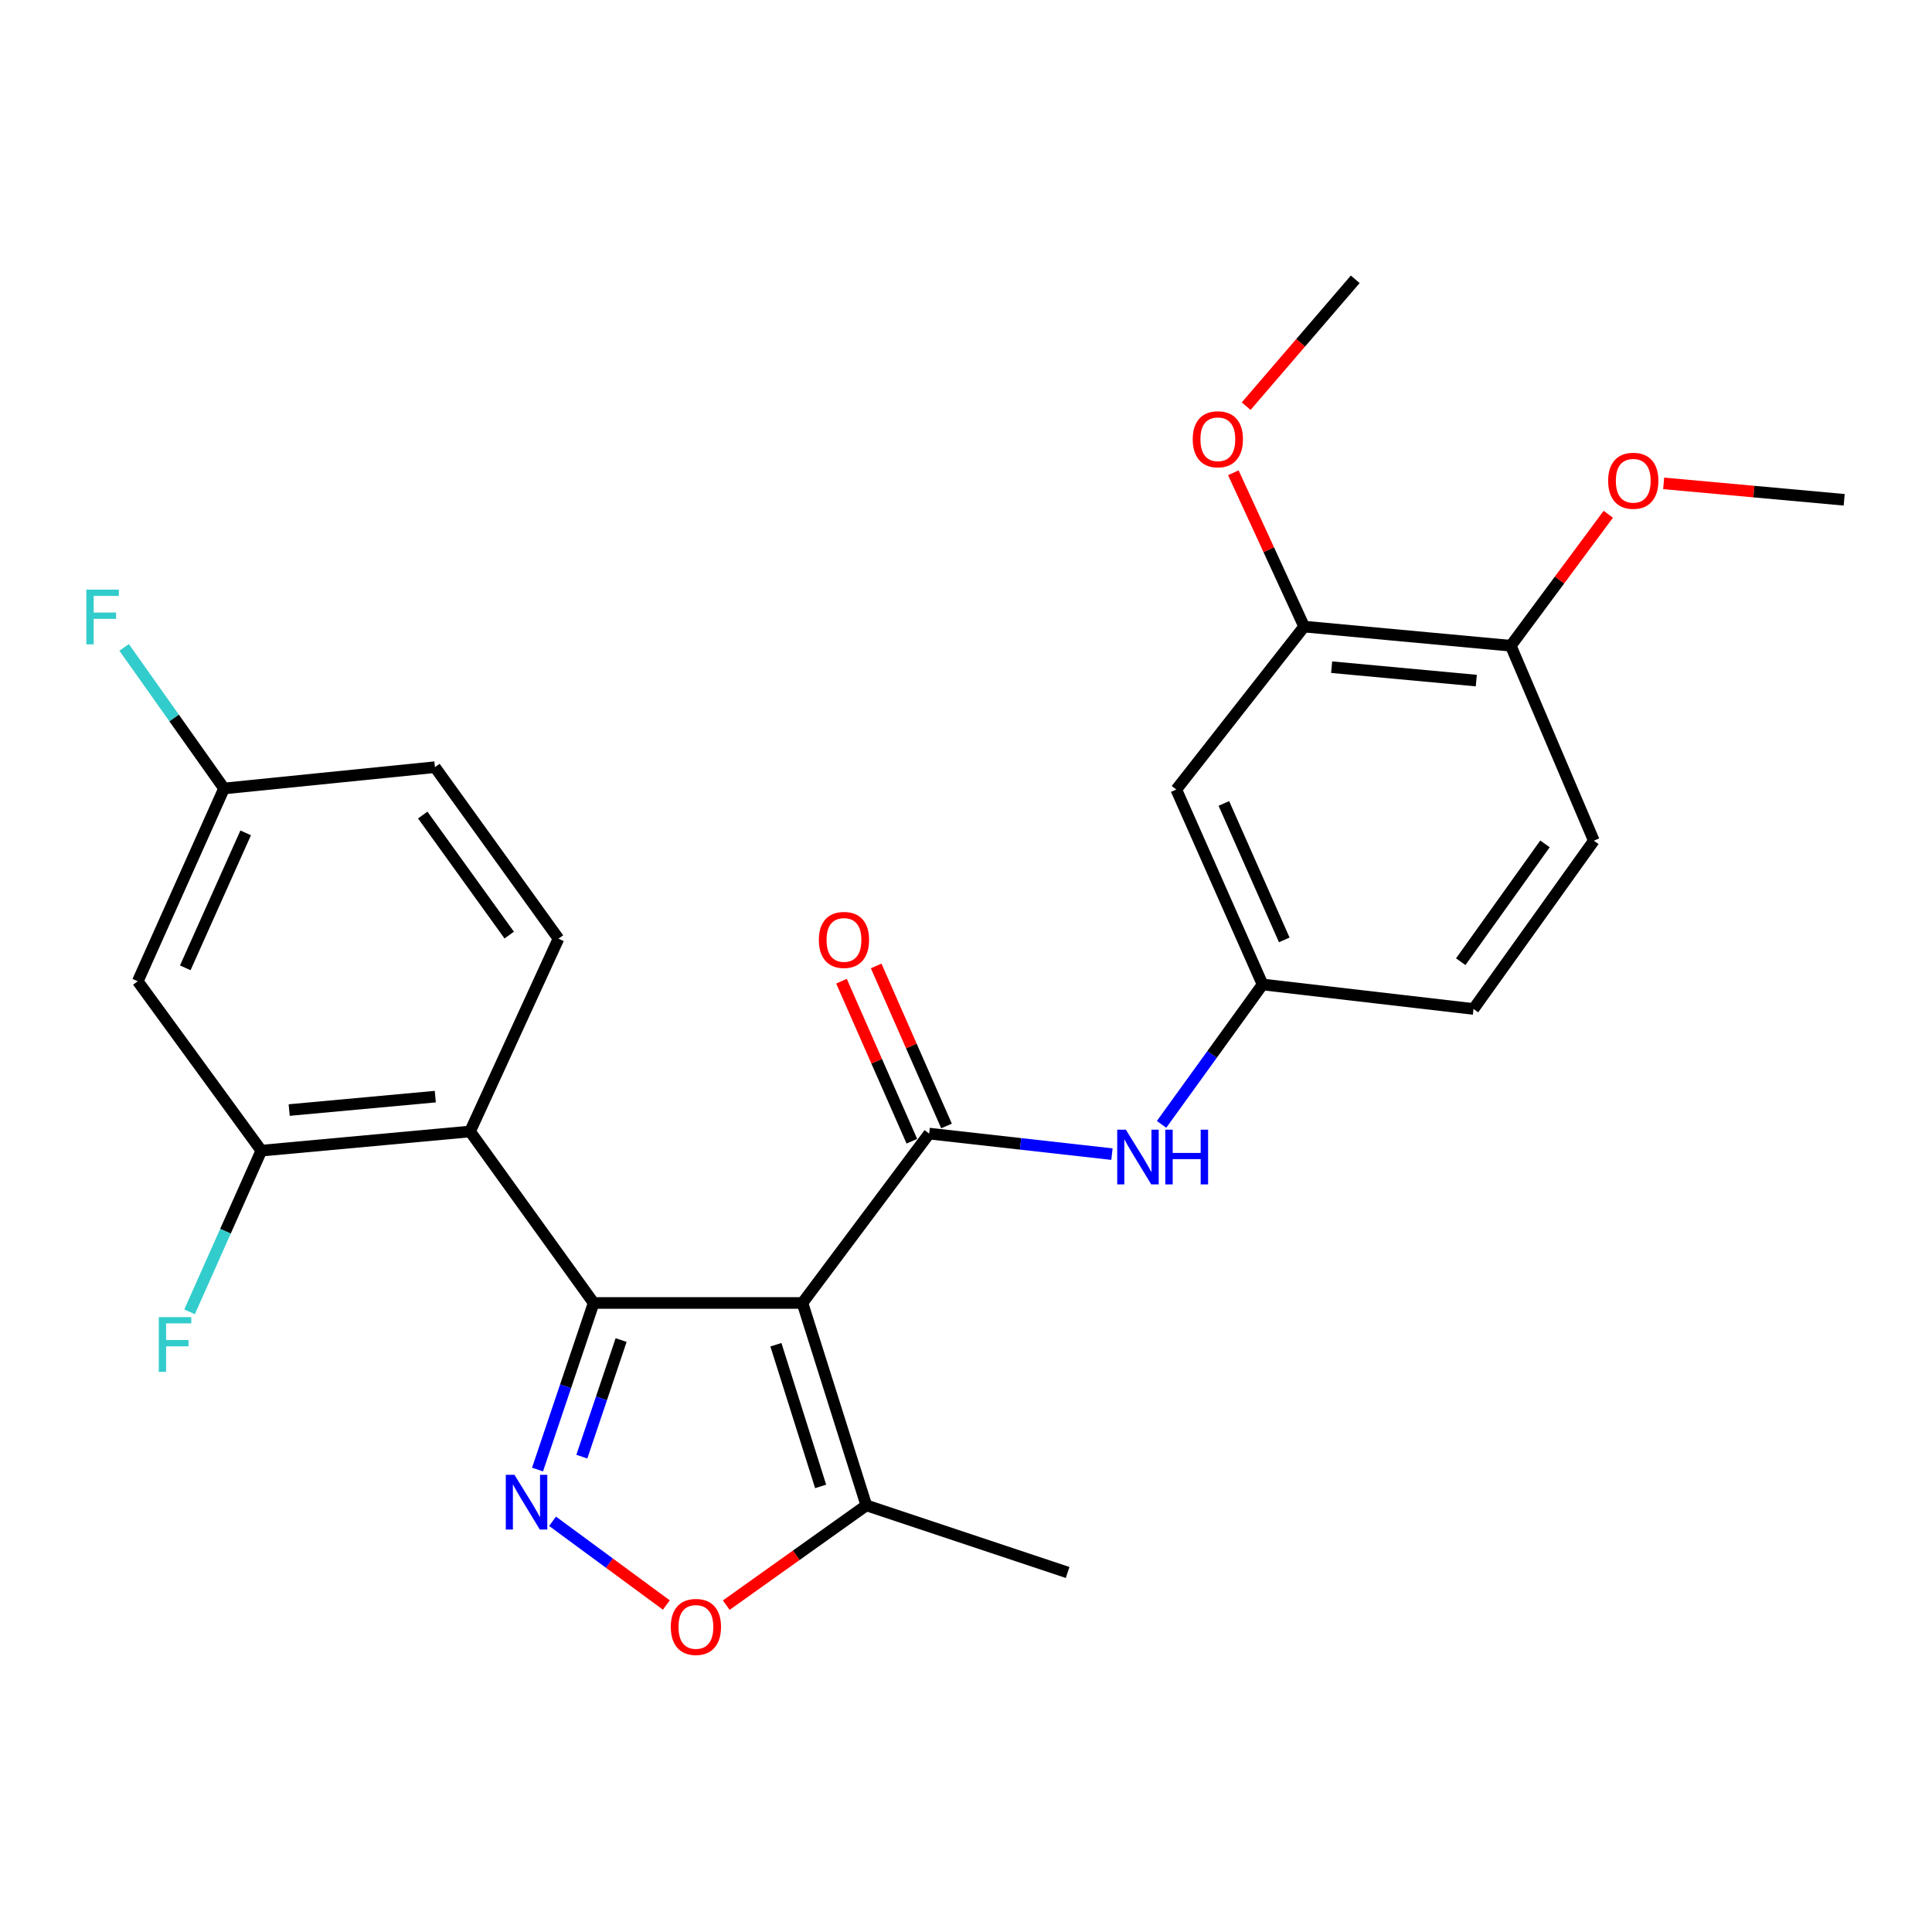 <?xml version='1.0' encoding='iso-8859-1'?>
<svg version='1.1' baseProfile='full'
              xmlns='http://www.w3.org/2000/svg'
                      xmlns:rdkit='http://www.rdkit.org/xml'
                      xmlns:xlink='http://www.w3.org/1999/xlink'
                  xml:space='preserve'
width='1000px' height='1000px' viewBox='0 0 1000 1000'>
<!-- END OF HEADER -->
<rect style='opacity:1.0;fill:#FFFFFF;stroke:none' width='1000' height='1000' x='0' y='0'> </rect>
<path class='bond-0' d='M 415.345,674.415 L 307.27,674.415' style='fill:none;fill-rule:evenodd;stroke:#000000;stroke-width:6px;stroke-linecap:butt;stroke-linejoin:miter;stroke-opacity:1' />
<path class='bond-2' d='M 415.345,674.415 L 480.944,586.75' style='fill:none;fill-rule:evenodd;stroke:#000000;stroke-width:6px;stroke-linecap:butt;stroke-linejoin:miter;stroke-opacity:1' />
<path class='bond-5' d='M 415.345,674.415 L 448.412,779.18' style='fill:none;fill-rule:evenodd;stroke:#000000;stroke-width:6px;stroke-linecap:butt;stroke-linejoin:miter;stroke-opacity:1' />
<path class='bond-5' d='M 401.61,696.031 L 424.756,769.366' style='fill:none;fill-rule:evenodd;stroke:#000000;stroke-width:6px;stroke-linecap:butt;stroke-linejoin:miter;stroke-opacity:1' />
<path class='bond-1' d='M 307.27,674.415 L 292.747,717.524' style='fill:none;fill-rule:evenodd;stroke:#000000;stroke-width:6px;stroke-linecap:butt;stroke-linejoin:miter;stroke-opacity:1' />
<path class='bond-1' d='M 292.747,717.524 L 278.224,760.633' style='fill:none;fill-rule:evenodd;stroke:#0000FF;stroke-width:6px;stroke-linecap:butt;stroke-linejoin:miter;stroke-opacity:1' />
<path class='bond-1' d='M 321.492,693.607 L 311.326,723.783' style='fill:none;fill-rule:evenodd;stroke:#000000;stroke-width:6px;stroke-linecap:butt;stroke-linejoin:miter;stroke-opacity:1' />
<path class='bond-1' d='M 311.326,723.783 L 301.159,753.96' style='fill:none;fill-rule:evenodd;stroke:#0000FF;stroke-width:6px;stroke-linecap:butt;stroke-linejoin:miter;stroke-opacity:1' />
<path class='bond-3' d='M 307.27,674.415 L 243.305,585.65' style='fill:none;fill-rule:evenodd;stroke:#000000;stroke-width:6px;stroke-linecap:butt;stroke-linejoin:miter;stroke-opacity:1' />
<path class='bond-26' d='M 285.998,787.417 L 315.449,809.085' style='fill:none;fill-rule:evenodd;stroke:#0000FF;stroke-width:6px;stroke-linecap:butt;stroke-linejoin:miter;stroke-opacity:1' />
<path class='bond-26' d='M 315.449,809.085 L 344.899,830.753' style='fill:none;fill-rule:evenodd;stroke:#FF0000;stroke-width:6px;stroke-linecap:butt;stroke-linejoin:miter;stroke-opacity:1' />
<path class='bond-7' d='M 480.944,586.75 L 528.247,592.061' style='fill:none;fill-rule:evenodd;stroke:#000000;stroke-width:6px;stroke-linecap:butt;stroke-linejoin:miter;stroke-opacity:1' />
<path class='bond-7' d='M 528.247,592.061 L 575.55,597.372' style='fill:none;fill-rule:evenodd;stroke:#0000FF;stroke-width:6px;stroke-linecap:butt;stroke-linejoin:miter;stroke-opacity:1' />
<path class='bond-13' d='M 489.918,582.805 L 471.709,541.39' style='fill:none;fill-rule:evenodd;stroke:#000000;stroke-width:6px;stroke-linecap:butt;stroke-linejoin:miter;stroke-opacity:1' />
<path class='bond-13' d='M 471.709,541.39 L 453.501,499.974' style='fill:none;fill-rule:evenodd;stroke:#FF0000;stroke-width:6px;stroke-linecap:butt;stroke-linejoin:miter;stroke-opacity:1' />
<path class='bond-13' d='M 471.971,590.695 L 453.763,549.28' style='fill:none;fill-rule:evenodd;stroke:#000000;stroke-width:6px;stroke-linecap:butt;stroke-linejoin:miter;stroke-opacity:1' />
<path class='bond-13' d='M 453.763,549.28 L 435.554,507.864' style='fill:none;fill-rule:evenodd;stroke:#FF0000;stroke-width:6px;stroke-linecap:butt;stroke-linejoin:miter;stroke-opacity:1' />
<path class='bond-6' d='M 243.305,585.65 L 135.262,595.572' style='fill:none;fill-rule:evenodd;stroke:#000000;stroke-width:6px;stroke-linecap:butt;stroke-linejoin:miter;stroke-opacity:1' />
<path class='bond-6' d='M 225.306,567.616 L 149.676,574.562' style='fill:none;fill-rule:evenodd;stroke:#000000;stroke-width:6px;stroke-linecap:butt;stroke-linejoin:miter;stroke-opacity:1' />
<path class='bond-8' d='M 243.305,585.65 L 289.071,485.853' style='fill:none;fill-rule:evenodd;stroke:#000000;stroke-width:6px;stroke-linecap:butt;stroke-linejoin:miter;stroke-opacity:1' />
<path class='bond-4' d='M 375.91,830.823 L 412.161,805.001' style='fill:none;fill-rule:evenodd;stroke:#FF0000;stroke-width:6px;stroke-linecap:butt;stroke-linejoin:miter;stroke-opacity:1' />
<path class='bond-4' d='M 412.161,805.001 L 448.412,779.18' style='fill:none;fill-rule:evenodd;stroke:#000000;stroke-width:6px;stroke-linecap:butt;stroke-linejoin:miter;stroke-opacity:1' />
<path class='bond-23' d='M 448.412,779.18 L 552.599,813.912' style='fill:none;fill-rule:evenodd;stroke:#000000;stroke-width:6px;stroke-linecap:butt;stroke-linejoin:miter;stroke-opacity:1' />
<path class='bond-9' d='M 135.262,595.572 L 71.308,507.908' style='fill:none;fill-rule:evenodd;stroke:#000000;stroke-width:6px;stroke-linecap:butt;stroke-linejoin:miter;stroke-opacity:1' />
<path class='bond-17' d='M 135.262,595.572 L 116.693,637.285' style='fill:none;fill-rule:evenodd;stroke:#000000;stroke-width:6px;stroke-linecap:butt;stroke-linejoin:miter;stroke-opacity:1' />
<path class='bond-17' d='M 116.693,637.285 L 98.123,678.998' style='fill:none;fill-rule:evenodd;stroke:#33CCCC;stroke-width:6px;stroke-linecap:butt;stroke-linejoin:miter;stroke-opacity:1' />
<path class='bond-12' d='M 601.223,581.969 L 627.365,545.766' style='fill:none;fill-rule:evenodd;stroke:#0000FF;stroke-width:6px;stroke-linecap:butt;stroke-linejoin:miter;stroke-opacity:1' />
<path class='bond-12' d='M 627.365,545.766 L 653.507,509.563' style='fill:none;fill-rule:evenodd;stroke:#000000;stroke-width:6px;stroke-linecap:butt;stroke-linejoin:miter;stroke-opacity:1' />
<path class='bond-18' d='M 289.071,485.853 L 225.116,397.088' style='fill:none;fill-rule:evenodd;stroke:#000000;stroke-width:6px;stroke-linecap:butt;stroke-linejoin:miter;stroke-opacity:1' />
<path class='bond-18' d='M 263.571,483.998 L 218.803,421.863' style='fill:none;fill-rule:evenodd;stroke:#000000;stroke-width:6px;stroke-linecap:butt;stroke-linejoin:miter;stroke-opacity:1' />
<path class='bond-27' d='M 71.308,507.908 L 115.963,408.11' style='fill:none;fill-rule:evenodd;stroke:#000000;stroke-width:6px;stroke-linecap:butt;stroke-linejoin:miter;stroke-opacity:1' />
<path class='bond-27' d='M 95.901,500.945 L 127.159,431.087' style='fill:none;fill-rule:evenodd;stroke:#000000;stroke-width:6px;stroke-linecap:butt;stroke-linejoin:miter;stroke-opacity:1' />
<path class='bond-10' d='M 608.842,408.665 L 653.507,509.563' style='fill:none;fill-rule:evenodd;stroke:#000000;stroke-width:6px;stroke-linecap:butt;stroke-linejoin:miter;stroke-opacity:1' />
<path class='bond-10' d='M 633.468,415.864 L 664.734,486.493' style='fill:none;fill-rule:evenodd;stroke:#000000;stroke-width:6px;stroke-linecap:butt;stroke-linejoin:miter;stroke-opacity:1' />
<path class='bond-11' d='M 608.842,408.665 L 675.018,324.322' style='fill:none;fill-rule:evenodd;stroke:#000000;stroke-width:6px;stroke-linecap:butt;stroke-linejoin:miter;stroke-opacity:1' />
<path class='bond-20' d='M 675.018,324.322 L 656.697,284.517' style='fill:none;fill-rule:evenodd;stroke:#000000;stroke-width:6px;stroke-linecap:butt;stroke-linejoin:miter;stroke-opacity:1' />
<path class='bond-20' d='M 656.697,284.517 L 638.375,244.711' style='fill:none;fill-rule:evenodd;stroke:#FF0000;stroke-width:6px;stroke-linecap:butt;stroke-linejoin:miter;stroke-opacity:1' />
<path class='bond-28' d='M 675.018,324.322 L 781.982,334.234' style='fill:none;fill-rule:evenodd;stroke:#000000;stroke-width:6px;stroke-linecap:butt;stroke-linejoin:miter;stroke-opacity:1' />
<path class='bond-28' d='M 689.254,345.33 L 764.129,352.268' style='fill:none;fill-rule:evenodd;stroke:#000000;stroke-width:6px;stroke-linecap:butt;stroke-linejoin:miter;stroke-opacity:1' />
<path class='bond-19' d='M 653.507,509.563 L 762.683,522.241' style='fill:none;fill-rule:evenodd;stroke:#000000;stroke-width:6px;stroke-linecap:butt;stroke-linejoin:miter;stroke-opacity:1' />
<path class='bond-14' d='M 781.982,334.234 L 824.971,435.131' style='fill:none;fill-rule:evenodd;stroke:#000000;stroke-width:6px;stroke-linecap:butt;stroke-linejoin:miter;stroke-opacity:1' />
<path class='bond-22' d='M 781.982,334.234 L 807.217,300.206' style='fill:none;fill-rule:evenodd;stroke:#000000;stroke-width:6px;stroke-linecap:butt;stroke-linejoin:miter;stroke-opacity:1' />
<path class='bond-22' d='M 807.217,300.206 L 832.451,266.178' style='fill:none;fill-rule:evenodd;stroke:#FF0000;stroke-width:6px;stroke-linecap:butt;stroke-linejoin:miter;stroke-opacity:1' />
<path class='bond-15' d='M 824.971,435.131 L 762.683,522.241' style='fill:none;fill-rule:evenodd;stroke:#000000;stroke-width:6px;stroke-linecap:butt;stroke-linejoin:miter;stroke-opacity:1' />
<path class='bond-15' d='M 799.68,436.795 L 756.079,497.771' style='fill:none;fill-rule:evenodd;stroke:#000000;stroke-width:6px;stroke-linecap:butt;stroke-linejoin:miter;stroke-opacity:1' />
<path class='bond-16' d='M 115.963,408.11 L 225.116,397.088' style='fill:none;fill-rule:evenodd;stroke:#000000;stroke-width:6px;stroke-linecap:butt;stroke-linejoin:miter;stroke-opacity:1' />
<path class='bond-21' d='M 115.963,408.11 L 90.105,371.602' style='fill:none;fill-rule:evenodd;stroke:#000000;stroke-width:6px;stroke-linecap:butt;stroke-linejoin:miter;stroke-opacity:1' />
<path class='bond-21' d='M 90.105,371.602 L 64.247,335.093' style='fill:none;fill-rule:evenodd;stroke:#33CCCC;stroke-width:6px;stroke-linecap:butt;stroke-linejoin:miter;stroke-opacity:1' />
<path class='bond-24' d='M 645.011,210.233 L 673.242,177.402' style='fill:none;fill-rule:evenodd;stroke:#FF0000;stroke-width:6px;stroke-linecap:butt;stroke-linejoin:miter;stroke-opacity:1' />
<path class='bond-24' d='M 673.242,177.402 L 701.473,144.571' style='fill:none;fill-rule:evenodd;stroke:#000000;stroke-width:6px;stroke-linecap:butt;stroke-linejoin:miter;stroke-opacity:1' />
<path class='bond-25' d='M 861.111,250.192 L 907.828,254.447' style='fill:none;fill-rule:evenodd;stroke:#FF0000;stroke-width:6px;stroke-linecap:butt;stroke-linejoin:miter;stroke-opacity:1' />
<path class='bond-25' d='M 907.828,254.447 L 954.545,258.702' style='fill:none;fill-rule:evenodd;stroke:#000000;stroke-width:6px;stroke-linecap:butt;stroke-linejoin:miter;stroke-opacity:1' />
<path  class='atom-2' d='M 266.277 763.353
L 275.557 778.353
Q 276.477 779.833, 277.957 782.513
Q 279.437 785.193, 279.517 785.353
L 279.517 763.353
L 283.277 763.353
L 283.277 791.673
L 279.397 791.673
L 269.437 775.273
Q 268.277 773.353, 267.037 771.153
Q 265.837 768.953, 265.477 768.273
L 265.477 791.673
L 261.797 791.673
L 261.797 763.353
L 266.277 763.353
' fill='#0000FF'/>
<path  class='atom-5' d='M 347.202 842.092
Q 347.202 835.292, 350.562 831.492
Q 353.922 827.692, 360.202 827.692
Q 366.482 827.692, 369.842 831.492
Q 373.202 835.292, 373.202 842.092
Q 373.202 848.972, 369.802 852.892
Q 366.402 856.772, 360.202 856.772
Q 353.962 856.772, 350.562 852.892
Q 347.202 849.012, 347.202 842.092
M 360.202 853.572
Q 364.522 853.572, 366.842 850.692
Q 369.202 847.772, 369.202 842.092
Q 369.202 836.532, 366.842 833.732
Q 364.522 830.892, 360.202 830.892
Q 355.882 830.892, 353.522 833.692
Q 351.202 836.492, 351.202 842.092
Q 351.202 847.812, 353.522 850.692
Q 355.882 853.572, 360.202 853.572
' fill='#FF0000'/>
<path  class='atom-8' d='M 582.749 584.723
L 592.029 599.723
Q 592.949 601.203, 594.429 603.883
Q 595.909 606.563, 595.989 606.723
L 595.989 584.723
L 599.749 584.723
L 599.749 613.043
L 595.869 613.043
L 585.909 596.643
Q 584.749 594.723, 583.509 592.523
Q 582.309 590.323, 581.949 589.643
L 581.949 613.043
L 578.269 613.043
L 578.269 584.723
L 582.749 584.723
' fill='#0000FF'/>
<path  class='atom-8' d='M 603.149 584.723
L 606.989 584.723
L 606.989 596.763
L 621.469 596.763
L 621.469 584.723
L 625.309 584.723
L 625.309 613.043
L 621.469 613.043
L 621.469 599.963
L 606.989 599.963
L 606.989 613.043
L 603.149 613.043
L 603.149 584.723
' fill='#0000FF'/>
<path  class='atom-14' d='M 423.834 486.499
Q 423.834 479.699, 427.194 475.899
Q 430.554 472.099, 436.834 472.099
Q 443.114 472.099, 446.474 475.899
Q 449.834 479.699, 449.834 486.499
Q 449.834 493.379, 446.434 497.299
Q 443.034 501.179, 436.834 501.179
Q 430.594 501.179, 427.194 497.299
Q 423.834 493.419, 423.834 486.499
M 436.834 497.979
Q 441.154 497.979, 443.474 495.099
Q 445.834 492.179, 445.834 486.499
Q 445.834 480.939, 443.474 478.139
Q 441.154 475.299, 436.834 475.299
Q 432.514 475.299, 430.154 478.099
Q 427.834 480.899, 427.834 486.499
Q 427.834 492.219, 430.154 495.099
Q 432.514 497.979, 436.834 497.979
' fill='#FF0000'/>
<path  class='atom-18' d='M 82.177 681.744
L 99.017 681.744
L 99.017 684.984
L 85.977 684.984
L 85.977 693.584
L 97.577 693.584
L 97.577 696.864
L 85.977 696.864
L 85.977 710.064
L 82.177 710.064
L 82.177 681.744
' fill='#33CCCC'/>
<path  class='atom-21' d='M 617.352 227.36
Q 617.352 220.56, 620.712 216.76
Q 624.072 212.96, 630.352 212.96
Q 636.632 212.96, 639.992 216.76
Q 643.352 220.56, 643.352 227.36
Q 643.352 234.24, 639.952 238.16
Q 636.552 242.04, 630.352 242.04
Q 624.112 242.04, 620.712 238.16
Q 617.352 234.28, 617.352 227.36
M 630.352 238.84
Q 634.672 238.84, 636.992 235.96
Q 639.352 233.04, 639.352 227.36
Q 639.352 221.8, 636.992 219
Q 634.672 216.16, 630.352 216.16
Q 626.032 216.16, 623.672 218.96
Q 621.352 221.76, 621.352 227.36
Q 621.352 233.08, 623.672 235.96
Q 626.032 238.84, 630.352 238.84
' fill='#FF0000'/>
<path  class='atom-22' d='M 44.689 305.207
L 61.529 305.207
L 61.529 308.447
L 48.489 308.447
L 48.489 317.047
L 60.089 317.047
L 60.089 320.327
L 48.489 320.327
L 48.489 333.527
L 44.689 333.527
L 44.689 305.207
' fill='#33CCCC'/>
<path  class='atom-23' d='M 832.37 248.838
Q 832.37 242.038, 835.73 238.238
Q 839.09 234.438, 845.37 234.438
Q 851.65 234.438, 855.01 238.238
Q 858.37 242.038, 858.37 248.838
Q 858.37 255.718, 854.97 259.638
Q 851.57 263.518, 845.37 263.518
Q 839.13 263.518, 835.73 259.638
Q 832.37 255.758, 832.37 248.838
M 845.37 260.318
Q 849.69 260.318, 852.01 257.438
Q 854.37 254.518, 854.37 248.838
Q 854.37 243.278, 852.01 240.478
Q 849.69 237.638, 845.37 237.638
Q 841.05 237.638, 838.69 240.438
Q 836.37 243.238, 836.37 248.838
Q 836.37 254.558, 838.69 257.438
Q 841.05 260.318, 845.37 260.318
' fill='#FF0000'/>
</svg>
